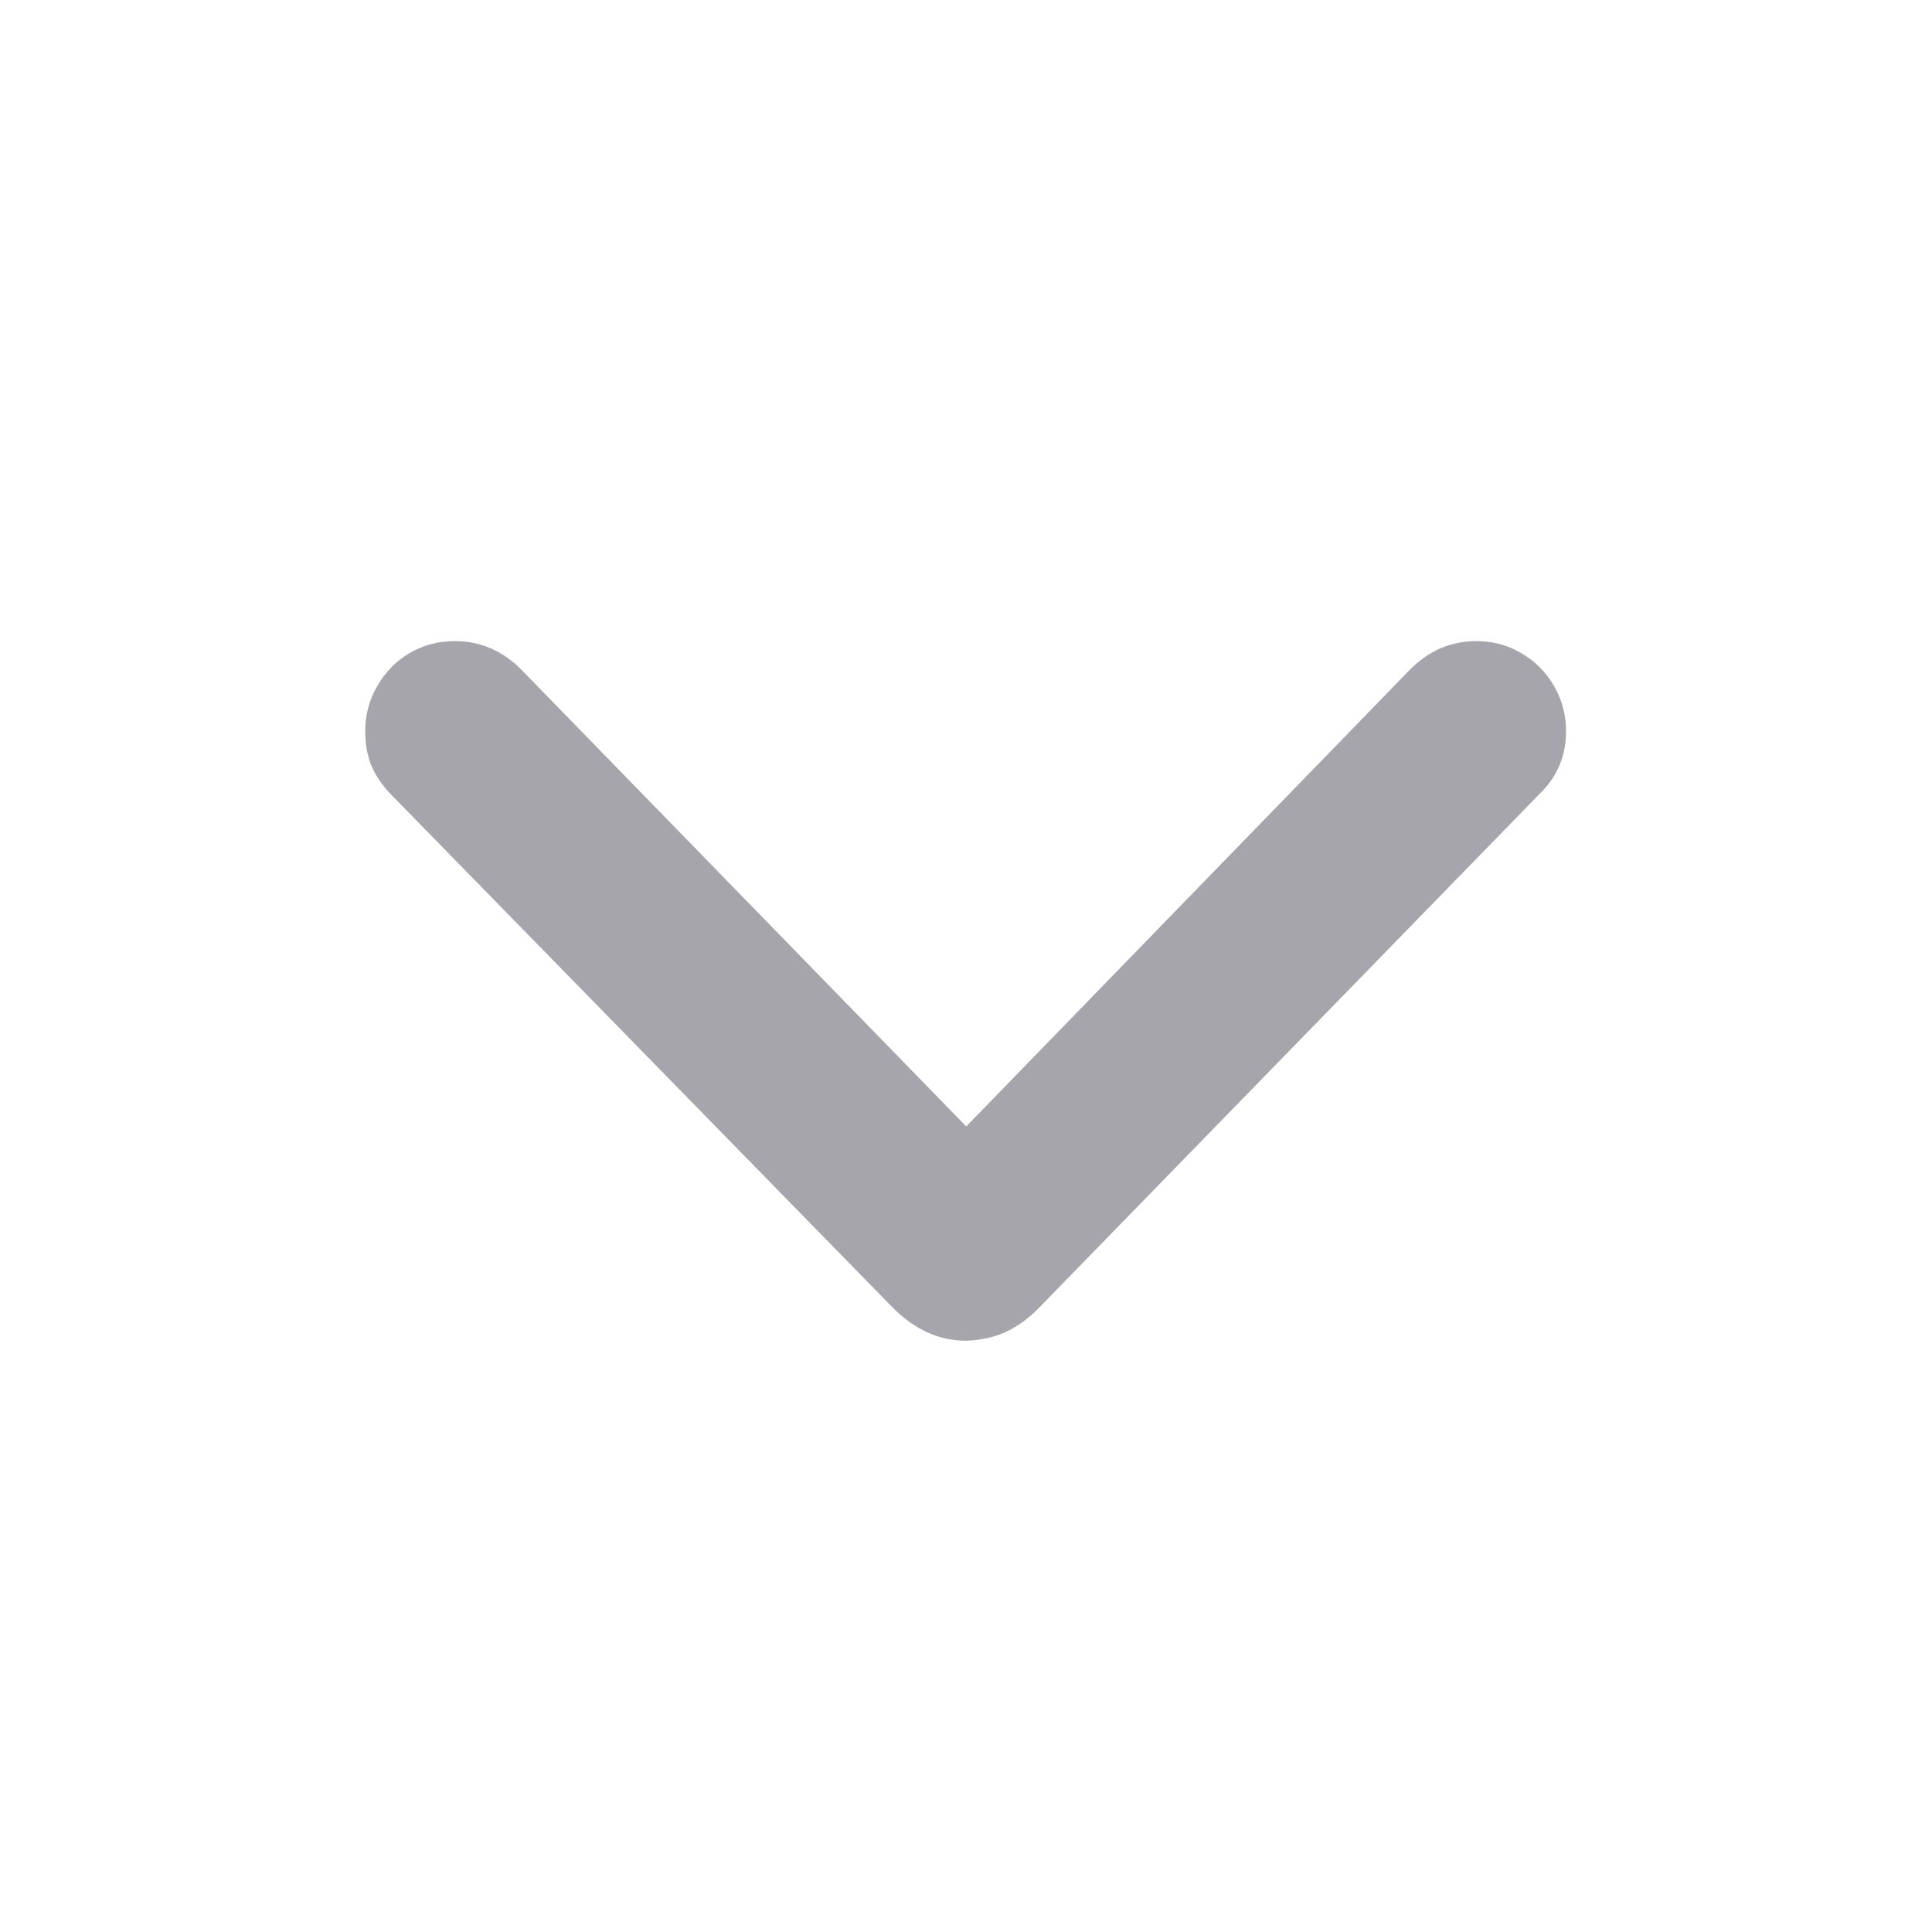 <svg width="24" height="24" viewBox="0 0 24 24" fill="none" xmlns="http://www.w3.org/2000/svg">
<path d="M11.999 16.655C11.673 16.655 11.374 16.523 11.103 16.257L4.853 9.865C4.747 9.755 4.667 9.636 4.612 9.508C4.562 9.381 4.537 9.24 4.537 9.085C4.537 8.88 4.587 8.692 4.687 8.521C4.786 8.349 4.919 8.213 5.085 8.114C5.257 8.014 5.445 7.964 5.649 7.964C5.959 7.964 6.23 8.078 6.463 8.305L12.381 14.381H11.626L17.528 8.305C17.76 8.078 18.031 7.964 18.341 7.964C18.546 7.964 18.731 8.014 18.898 8.114C19.069 8.213 19.205 8.349 19.304 8.521C19.404 8.692 19.454 8.88 19.454 9.085C19.454 9.389 19.346 9.647 19.13 9.857L12.896 16.257C12.763 16.39 12.622 16.489 12.473 16.556C12.329 16.616 12.171 16.65 11.999 16.655Z" fill="#A6A5AC"/>
</svg>
